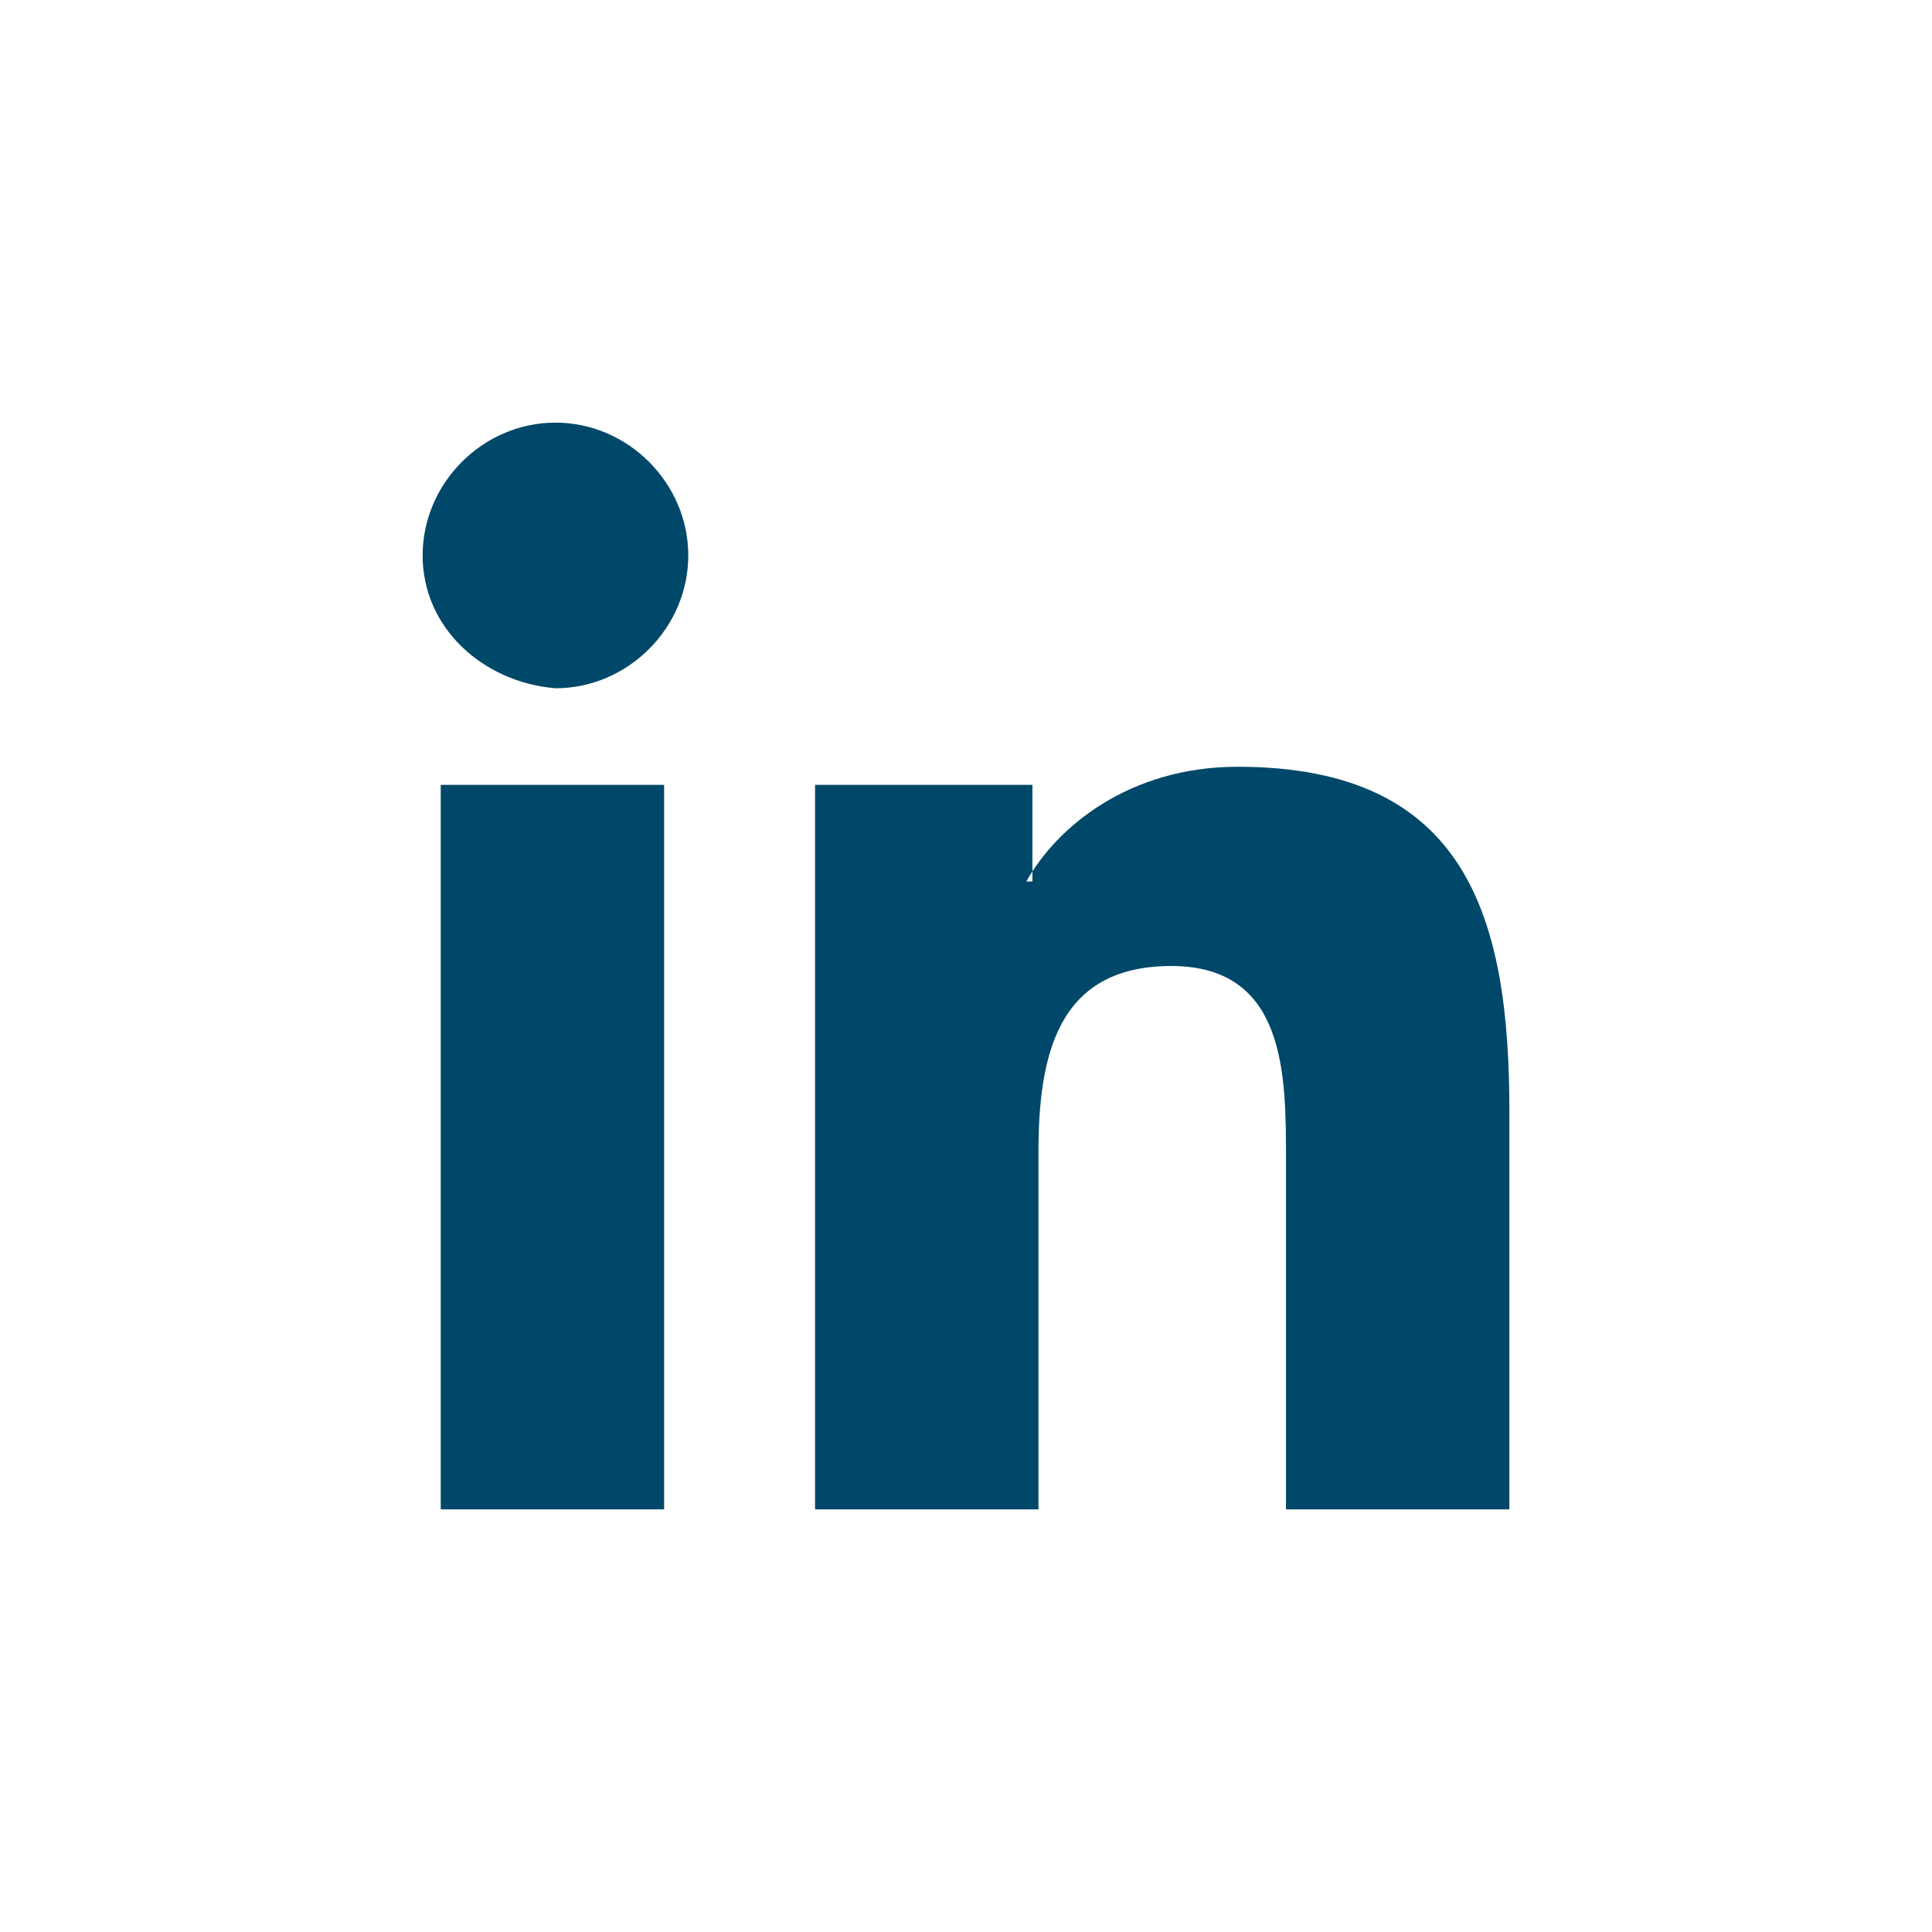 <?xml version="1.0" encoding="utf-8"?>
<!-- Generator: Adobe Illustrator 26.3.1, SVG Export Plug-In . SVG Version: 6.00 Build 0)  -->
<svg version="1.1" id="Layer_1" xmlns="http://www.w3.org/2000/svg" xmlns:xlink="http://www.w3.org/1999/xlink" x="0px" y="0px"
	 viewBox="0 0 32 32" style="enable-background:new 0 0 32 32;" xml:space="preserve">
<style type="text/css">
	.st0{fill-rule:evenodd;clip-rule:evenodd;fill:#004869;}
</style>
<path id="Icon" class="st0" d="M9.2,7c1.2,0,2.2,1,2.2,2.2s-1,2.2-2.2,2.2C8,11.3,7,10.4,7,9.2S8,7,9.2,7L9.2,7z M11,13v12H7.3V13
	H11z M20.5,12.7c3.8,0,4.5,2.5,4.5,5.7V25h-3.7v-5.8c0-1.4,0-3.2-1.9-3.2s-2.2,1.5-2.2,3.1V25h-3.7V13h3.6v1.6H17
	C17.5,13.7,18.7,12.7,20.5,12.7z"/>
</svg>
